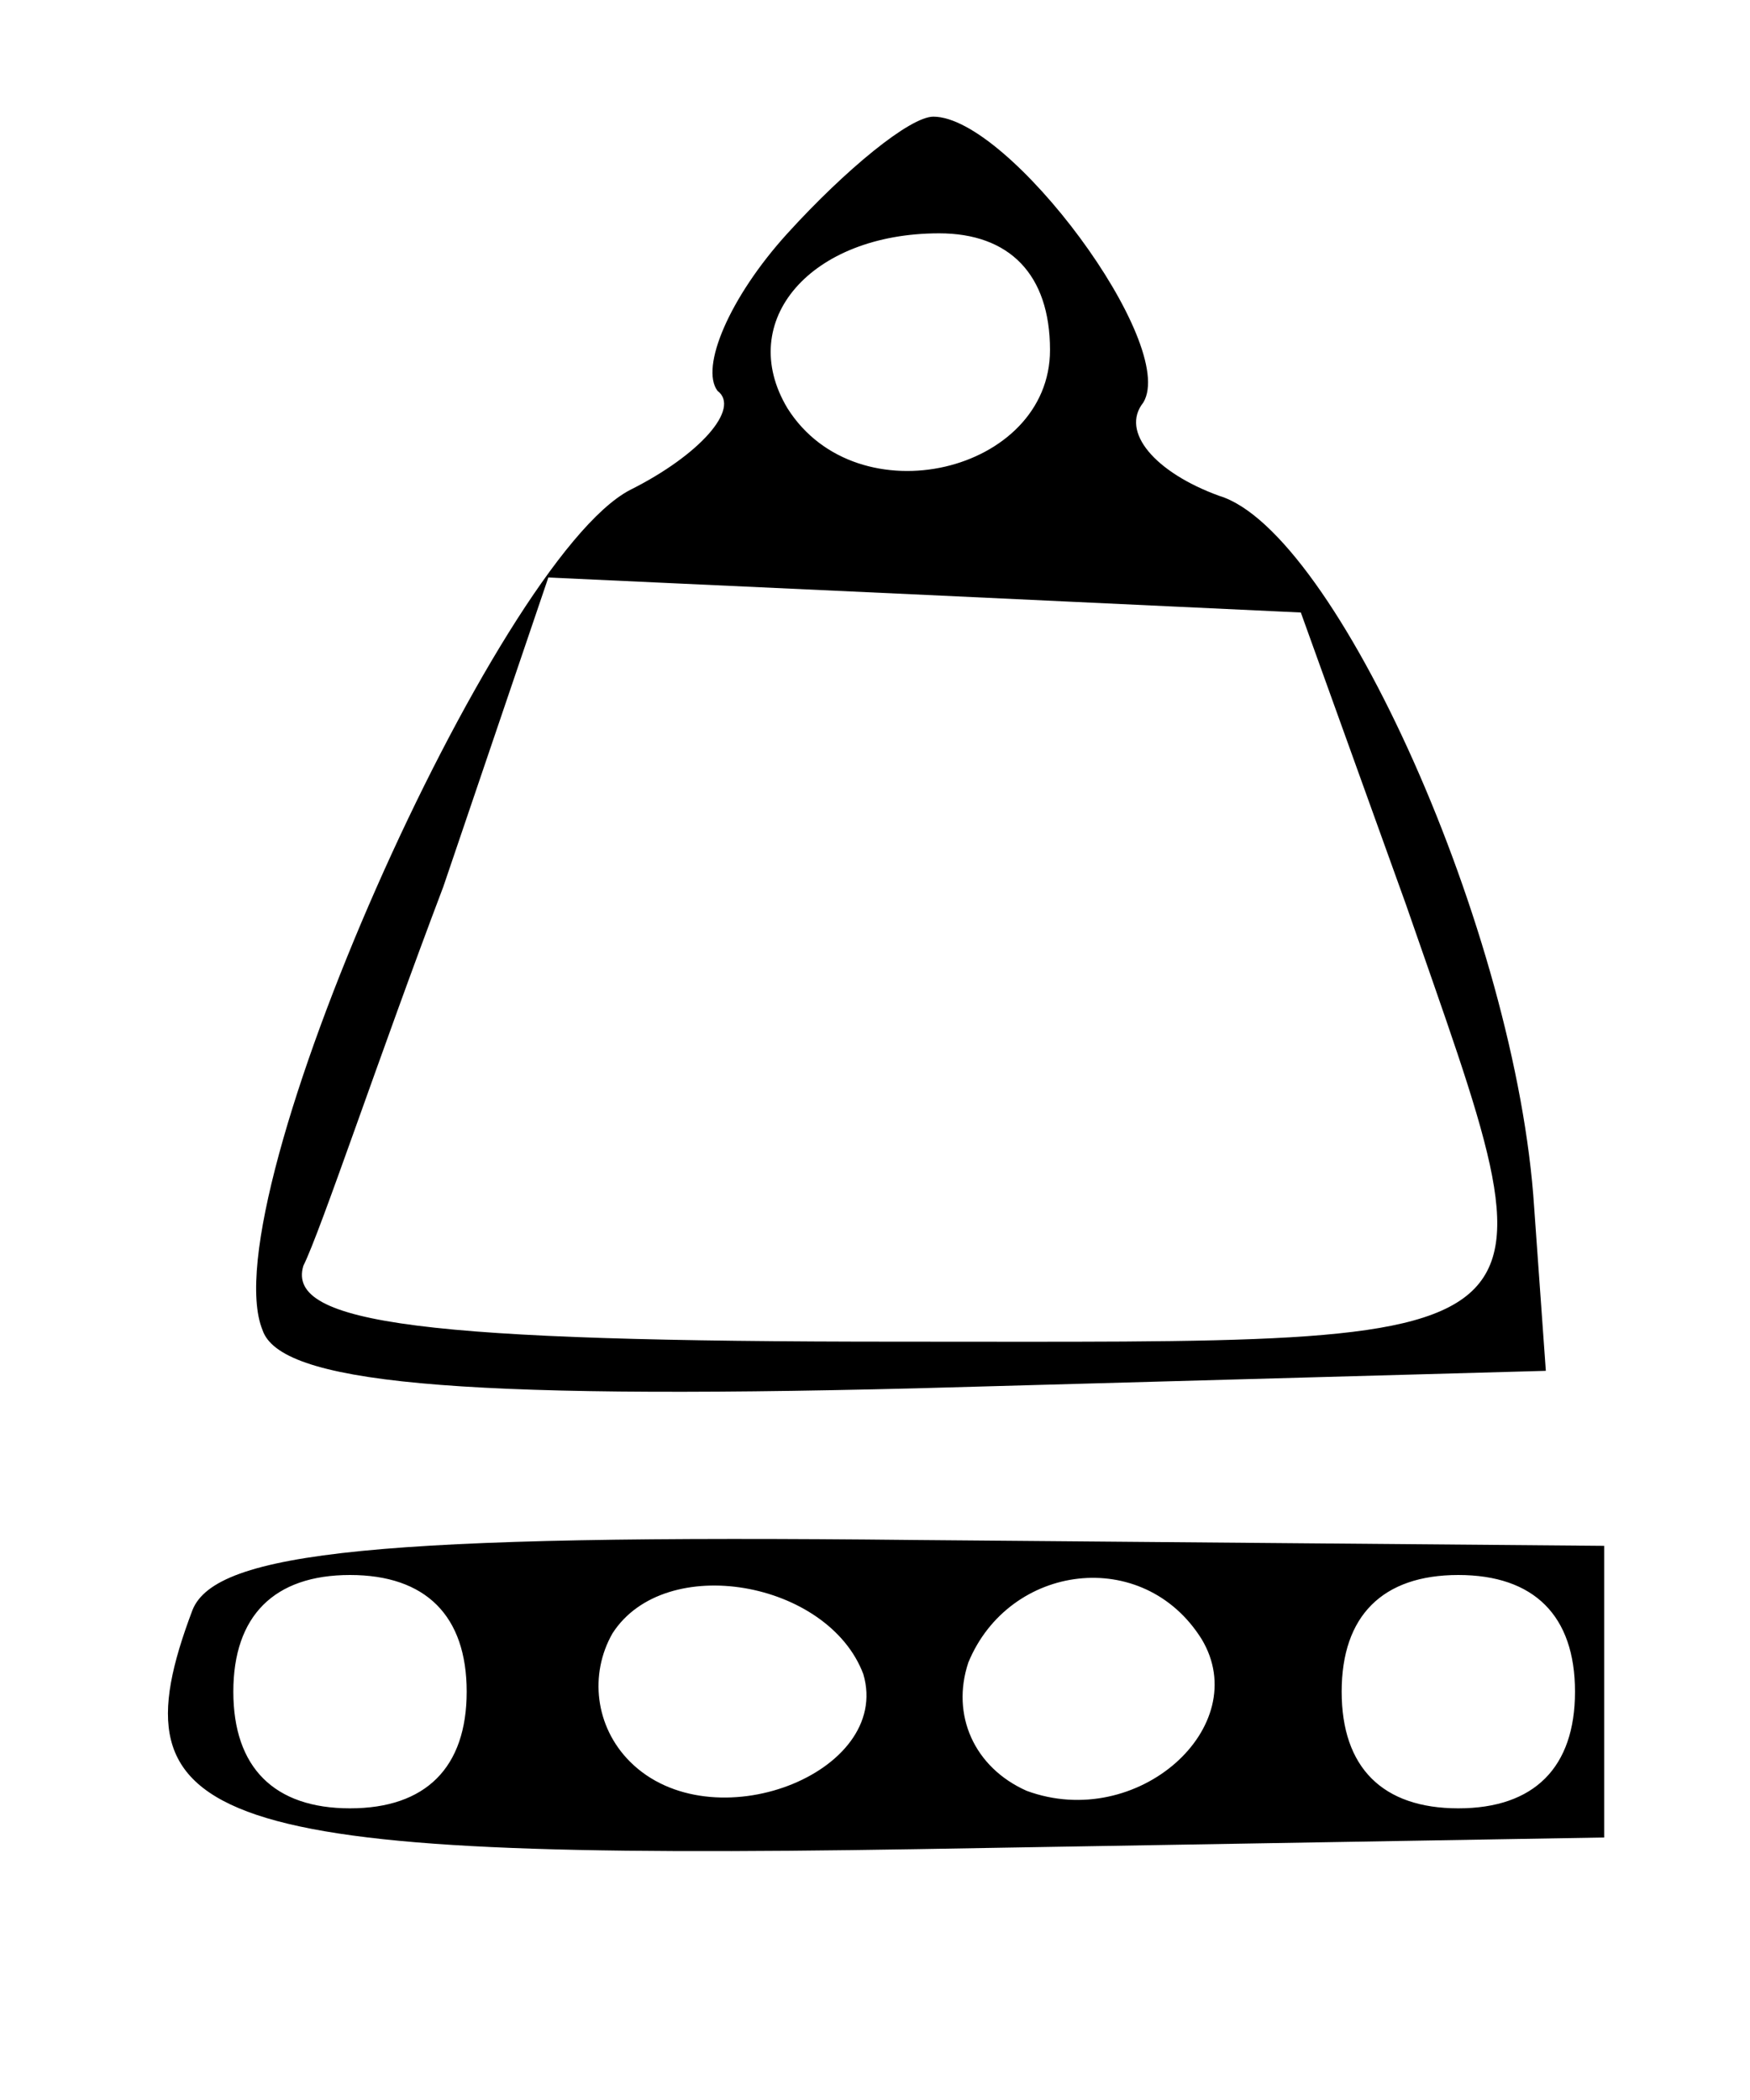 <svg preserveAspectRatio="xMidYMid meet" viewBox="0 0 30 36" height="36pt" width="30pt" xmlns="http://www.w3.org/2000/svg" version="1.0">

<g stroke="none" fill="#000000" transform="translate(0,36) scale(0.1,-0.1)">
<path d="M135 320 c-10 -11 -15 -23 -12 -27 4 -3 -3 -11 -15 -17 -23 -12 -72
-122 -63 -144 3 -9 32 -12 112 -10 l108 3 -2 28 c-3 47 -34 116 -54 122 -11 4
-17 11 -13 16 6 10 -23 49 -36 49 -4 0 -15 -9 -25 -20z m45 -20 c0 -21 -33
-29 -45 -10 -9 15 4 30 26 30 12 0 19 -7 19 -20z m61 -95 c27 -78 31 -75 -87
-75 -81 0 -105 3 -102 13 3 6 13 36 24 65 l18 53 65 -3 64 -3 18 -50z"></path>
<path d="M33 84 c-14 -37 2 -43 124 -41 l118 2 0 25 0 25 -118 1 c-92 1 -120
-2 -124 -12z m47 -14 c0 -13 -7 -20 -20 -20 -13 0 -20 7 -20 20 0 13 7 20 20
20 13 0 20 -7 20 -20z m68 3 c5 -17 -26 -29 -40 -15 -6 6 -7 15 -3 22 9 14 37
9 43 -7z m58 6 c9 -15 -11 -33 -30 -26 -9 4 -13 13 -10 22 7 17 30 20 40 4z
m64 -9 c0 -13 -7 -20 -20 -20 -13 0 -20 7 -20 20 0 13 7 20 20 20 13 0 20 -7
20 -20z"></path>
</g>
</svg>
